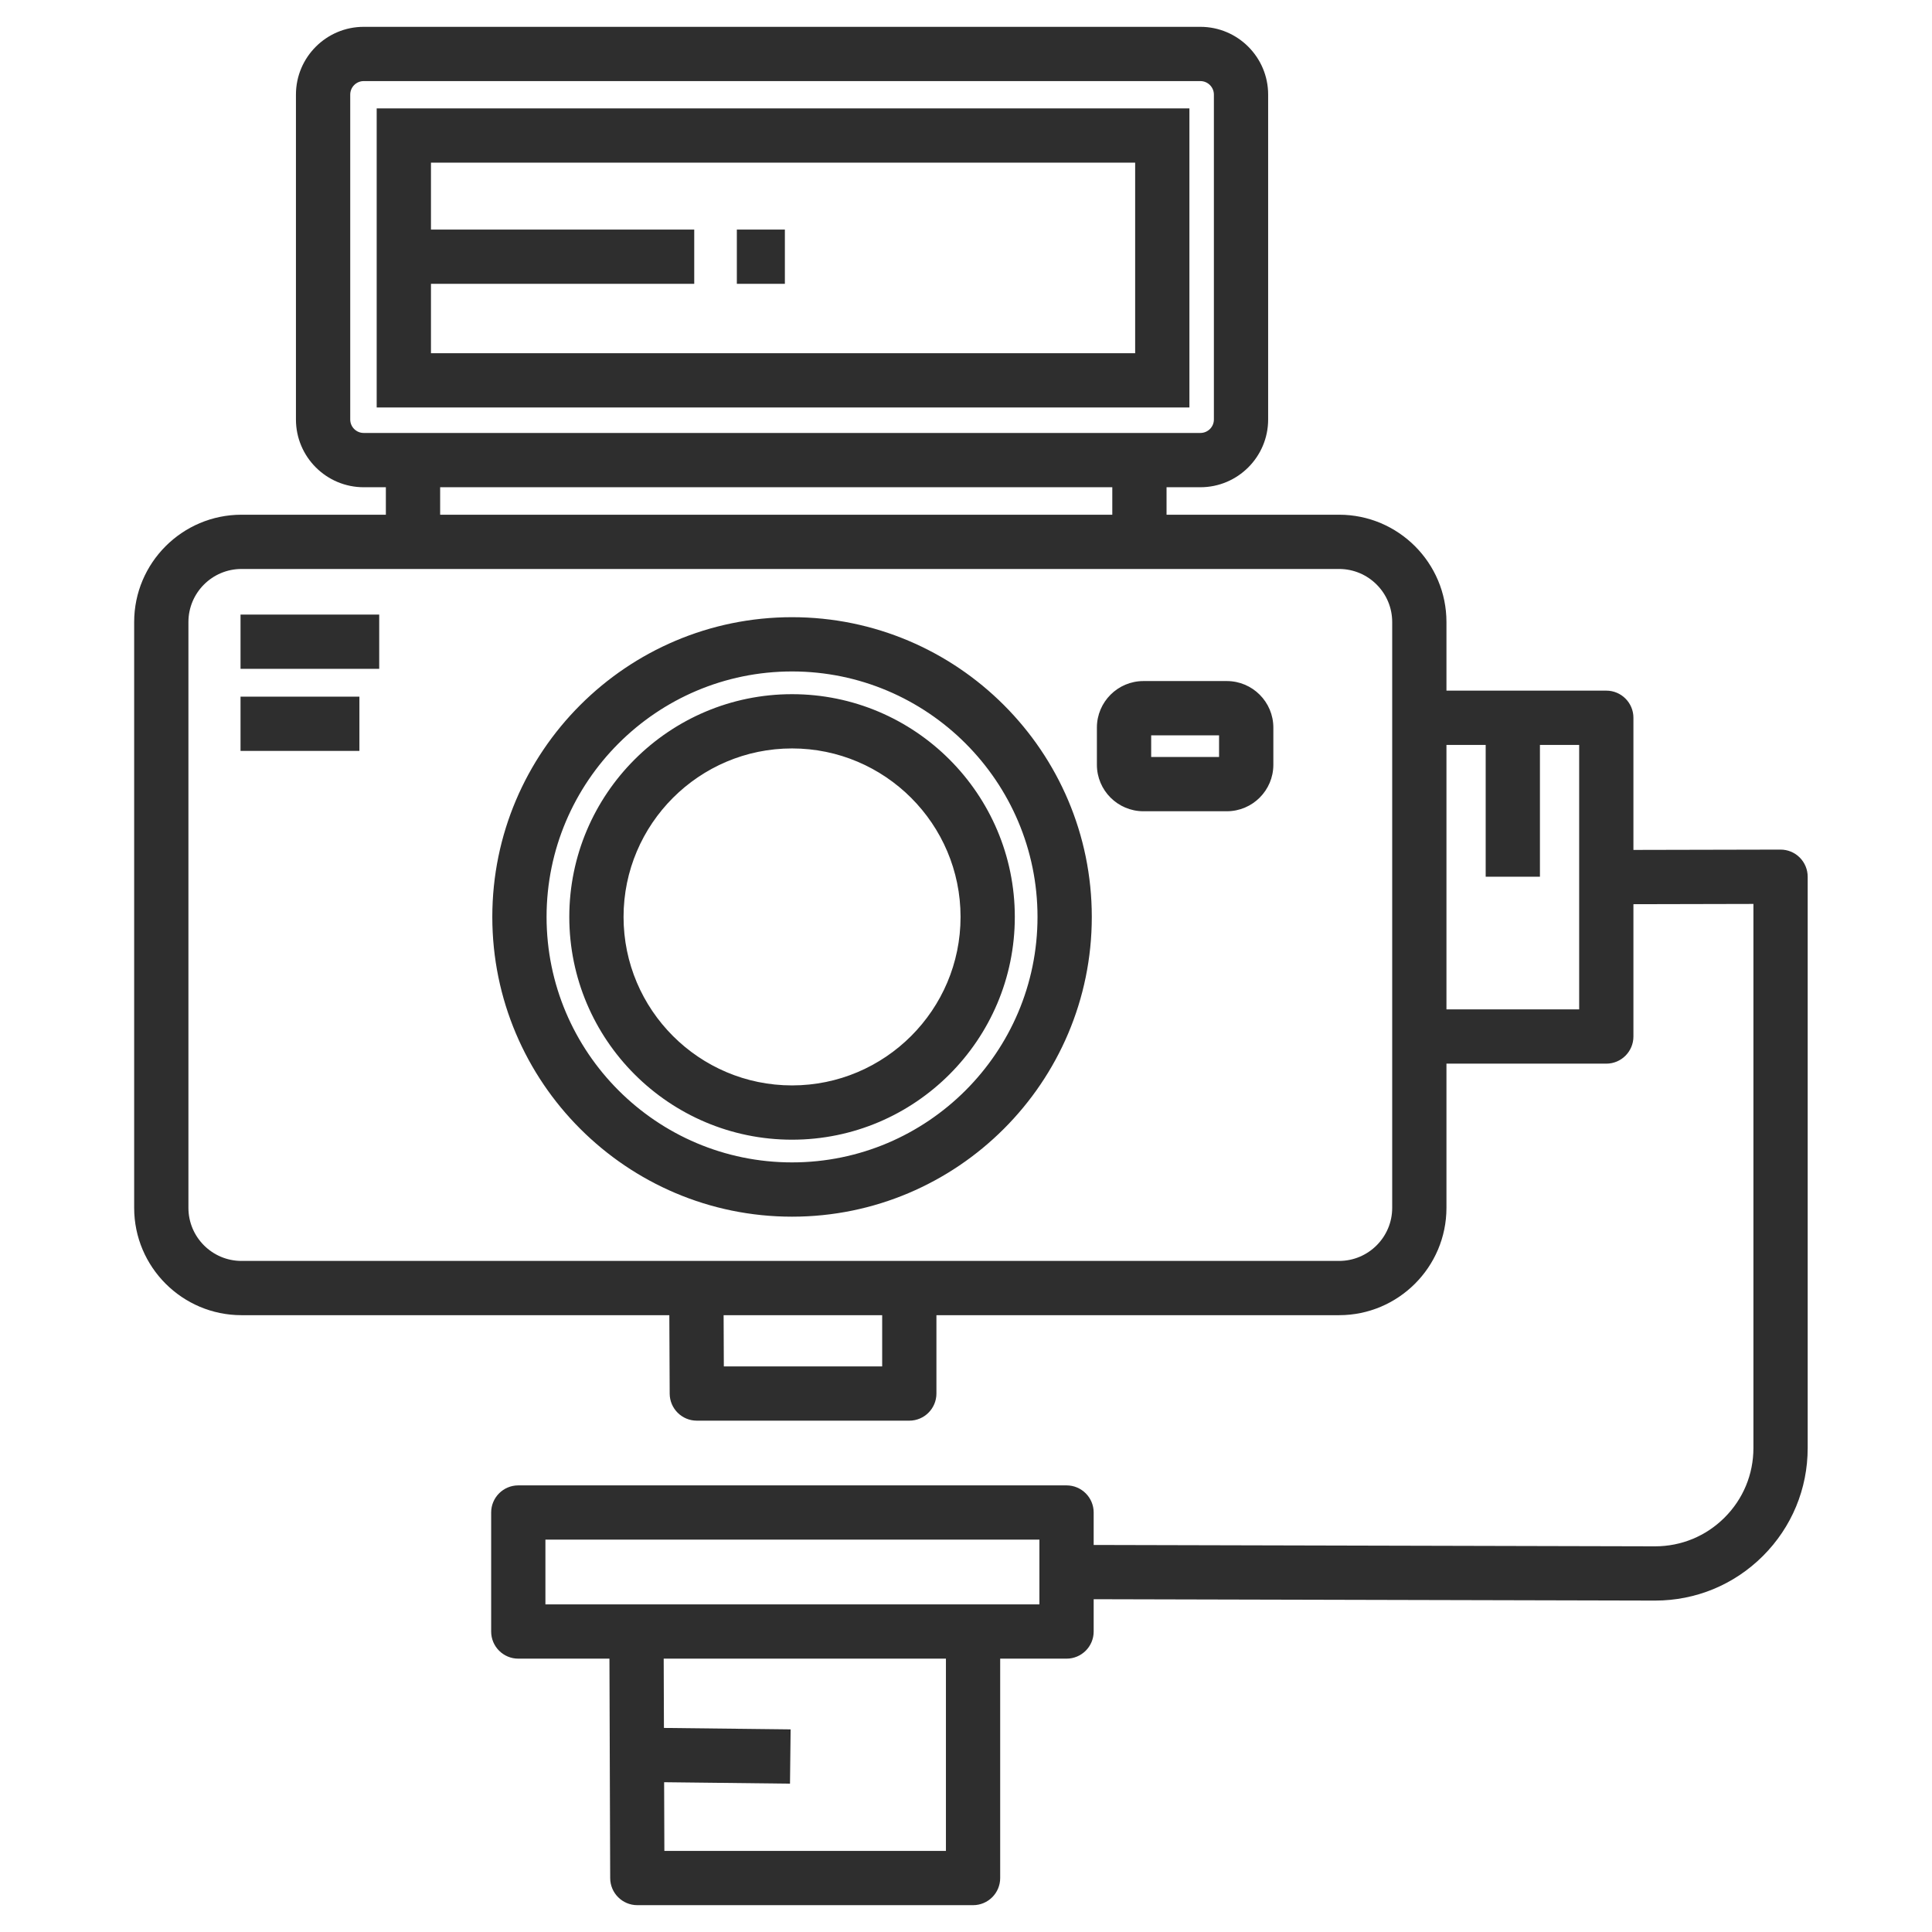 <svg width="72" height="72" viewBox="0 0 72 72" fill="none" xmlns="http://www.w3.org/2000/svg">
<path d="M29.517 23.001C23.358 23.001 18.347 28.012 18.347 34.171C18.347 40.331 23.358 45.342 29.517 45.342C35.677 45.342 40.688 40.331 40.688 34.171C40.688 28.012 35.677 23.001 29.517 23.001ZM29.517 43.319C24.473 43.319 20.369 39.215 20.369 34.171C20.369 29.127 24.473 25.023 29.517 25.023C34.562 25.023 38.665 29.127 38.665 34.171C38.665 39.215 34.562 43.319 29.517 43.319ZM29.517 25.87C24.94 25.87 21.216 29.594 21.216 34.171C21.216 38.749 24.94 42.473 29.517 42.473C34.095 42.473 37.819 38.749 37.819 34.171C37.819 29.594 34.095 25.87 29.517 25.87ZM29.517 40.45C26.055 40.45 23.238 37.634 23.238 34.171C23.238 30.709 26.055 27.892 29.517 27.892C32.98 27.892 35.797 30.709 35.797 34.171C35.797 37.634 32.98 40.45 29.517 40.45ZM45.72 25.381H42.612C41.656 25.381 40.878 26.159 40.878 27.115V28.5C40.878 29.456 41.656 30.233 42.612 30.233H45.72C46.676 30.233 47.454 29.456 47.454 28.5V27.115C47.454 26.159 46.676 25.381 45.72 25.381ZM45.431 28.211H42.901V27.404H45.431V28.211ZM14.038 15.186H44.326V4.039H14.038V15.186ZM16.061 10.577H25.872V8.555H16.061V6.061H42.304V13.164H16.061V10.577ZM8.964 24.926H14.132V22.904H8.964V24.926ZM8.964 27.984H13.394V25.962H8.964V27.984ZM67.07 31.957C66.881 31.768 66.624 31.662 66.356 31.662H66.354L60.873 31.674V26.749C60.873 26.191 60.42 25.738 59.862 25.738H53.905V23.181C53.905 20.976 52.11 19.182 49.905 19.182H43.474V18.158H44.735C46.127 18.158 47.26 17.026 47.26 15.634V3.525C47.26 2.132 46.127 1 44.735 1H13.554C12.162 1 11.029 2.133 11.029 3.525V15.634C11.029 17.026 12.162 18.158 13.554 18.158H14.38V19.182H9C6.794 19.182 5 20.976 5 23.181V45.014C5 47.219 6.794 49.013 9 49.013H24.944L24.957 51.937C24.96 52.494 25.412 52.944 25.968 52.944H33.887C34.445 52.944 34.898 52.491 34.898 51.932V49.013H49.905C52.11 49.013 53.905 47.219 53.905 45.014V39.639H59.862C60.42 39.639 60.873 39.186 60.873 38.627V33.697L65.345 33.687V53.964C65.345 54.943 64.963 55.864 64.269 56.556C63.577 57.247 62.658 57.627 61.681 57.627H61.673L40.758 57.576V56.367C40.758 55.809 40.306 55.356 39.747 55.356H19.315C18.756 55.356 18.304 55.809 18.304 56.367V60.802C18.304 61.36 18.756 61.813 19.315 61.813H22.712L22.74 69.992C22.742 70.549 23.194 71 23.751 71H36.263C36.822 71 37.274 70.547 37.274 69.989V61.813H39.747C40.306 61.813 40.758 61.36 40.758 60.802V59.598L61.668 59.649H61.681C63.198 59.649 64.624 59.059 65.698 57.988C66.774 56.913 67.367 55.484 67.367 53.964V32.673C67.367 32.405 67.26 32.147 67.07 31.957ZM13.554 16.135C13.277 16.135 13.052 15.91 13.052 15.634V3.525C13.052 3.248 13.277 3.022 13.554 3.022H44.735C45.012 3.022 45.238 3.248 45.238 3.525V15.634C45.238 15.911 45.012 16.135 44.735 16.135L13.554 16.135ZM41.452 18.157V19.182H16.403V18.157H41.452ZM32.876 50.922H26.975L26.967 49.013H32.876V50.922ZM51.883 45.014C51.883 46.104 50.995 46.991 49.905 46.991H9C7.909 46.991 7.022 46.104 7.022 45.014V23.181C7.022 22.091 7.909 21.204 9 21.204H49.905C50.995 21.204 51.883 22.091 51.883 23.181V45.014ZM58.851 37.616H53.905V27.761H55.367V32.673H57.389V27.761H58.851V37.616ZM35.252 68.978H24.759L24.75 66.418L29.441 66.472L29.464 64.449L24.743 64.395L24.734 61.813H35.252L35.252 68.978ZM38.736 59.791H20.326V57.378H38.736V59.791ZM27.46 10.577H29.25V8.555H27.46V10.577Z" fill="#2E2E2E"/>
</svg>
